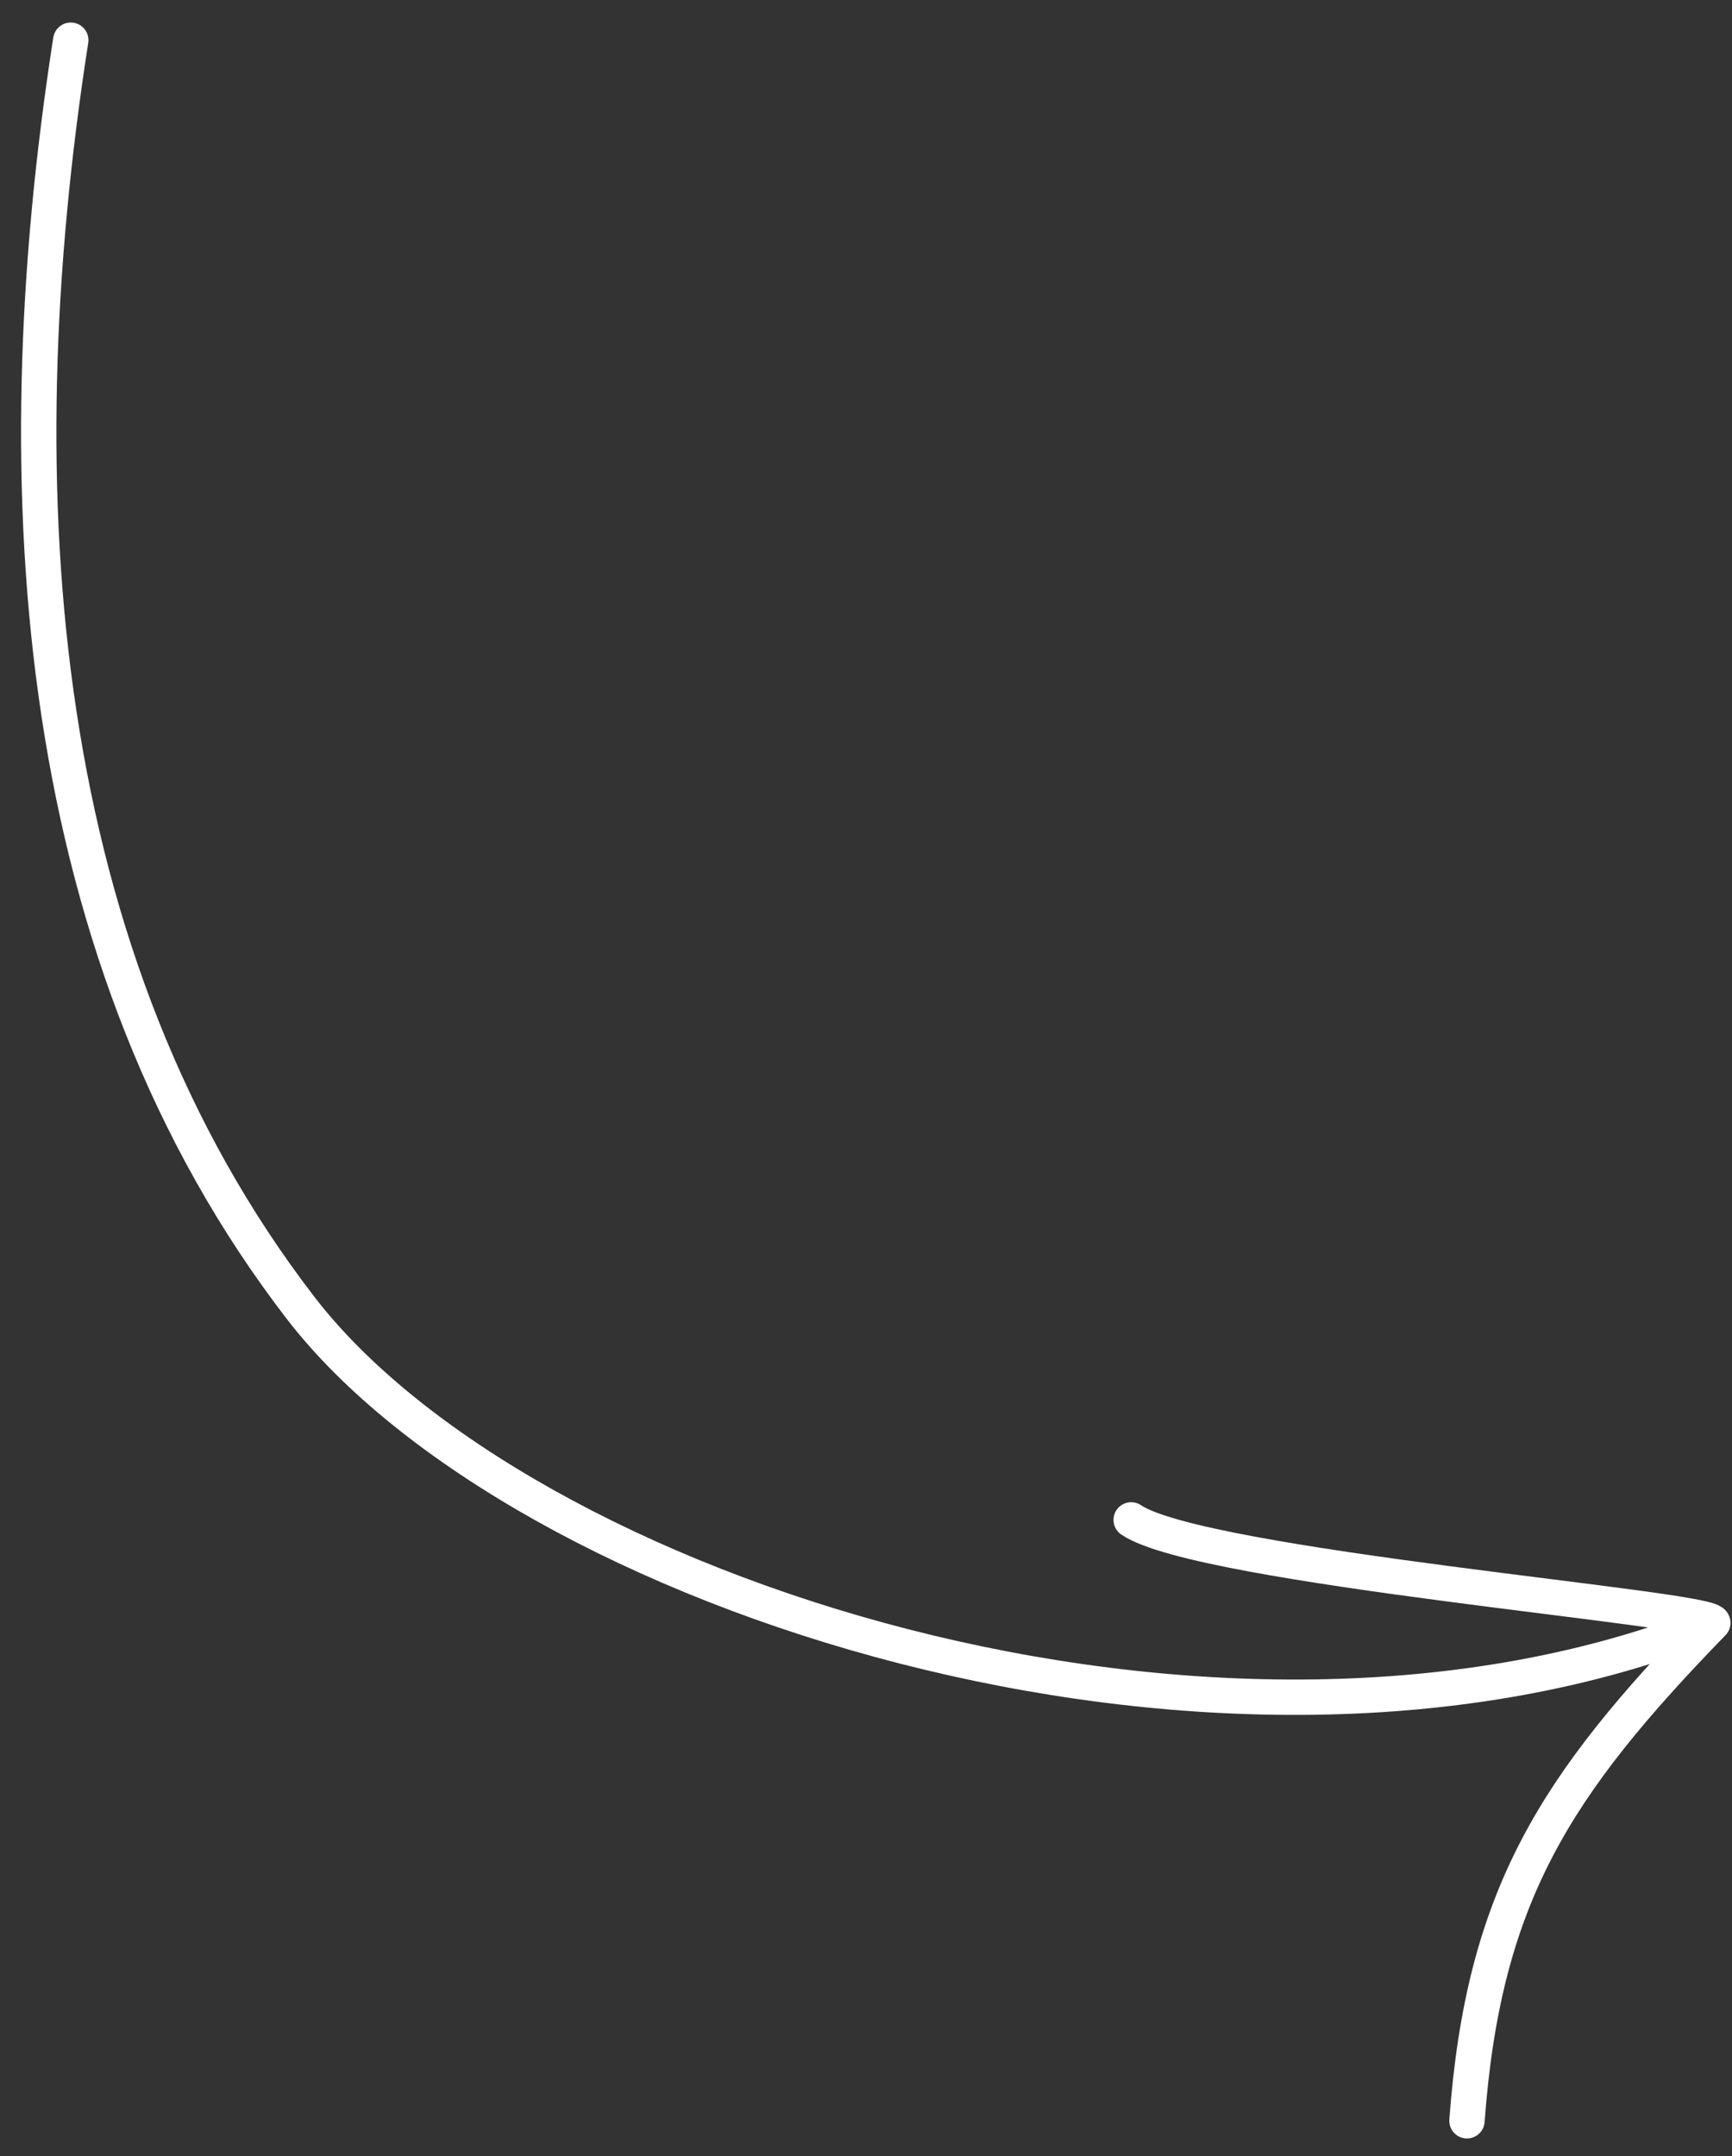<?xml version="1.0" encoding="UTF-8"?> <svg xmlns="http://www.w3.org/2000/svg" width="49" height="61" viewBox="0 0 49 61" fill="none"><rect x="0" y="0" width="49" height="61" fill="#333333" stroke="none"/> <path d="M2.002 1.137C0 13.999 0.958 27.196 8.502 36.999C14.713 45.072 34.502 51.499 48.457 45.913M48.457 45.913C48.427 45.499 33.979 44.345 32.002 42.999M48.457 45.913C44.002 50.499 41.969 53.629 41.502 59.999" stroke="white" stroke-linecap="round"></path> </svg> 